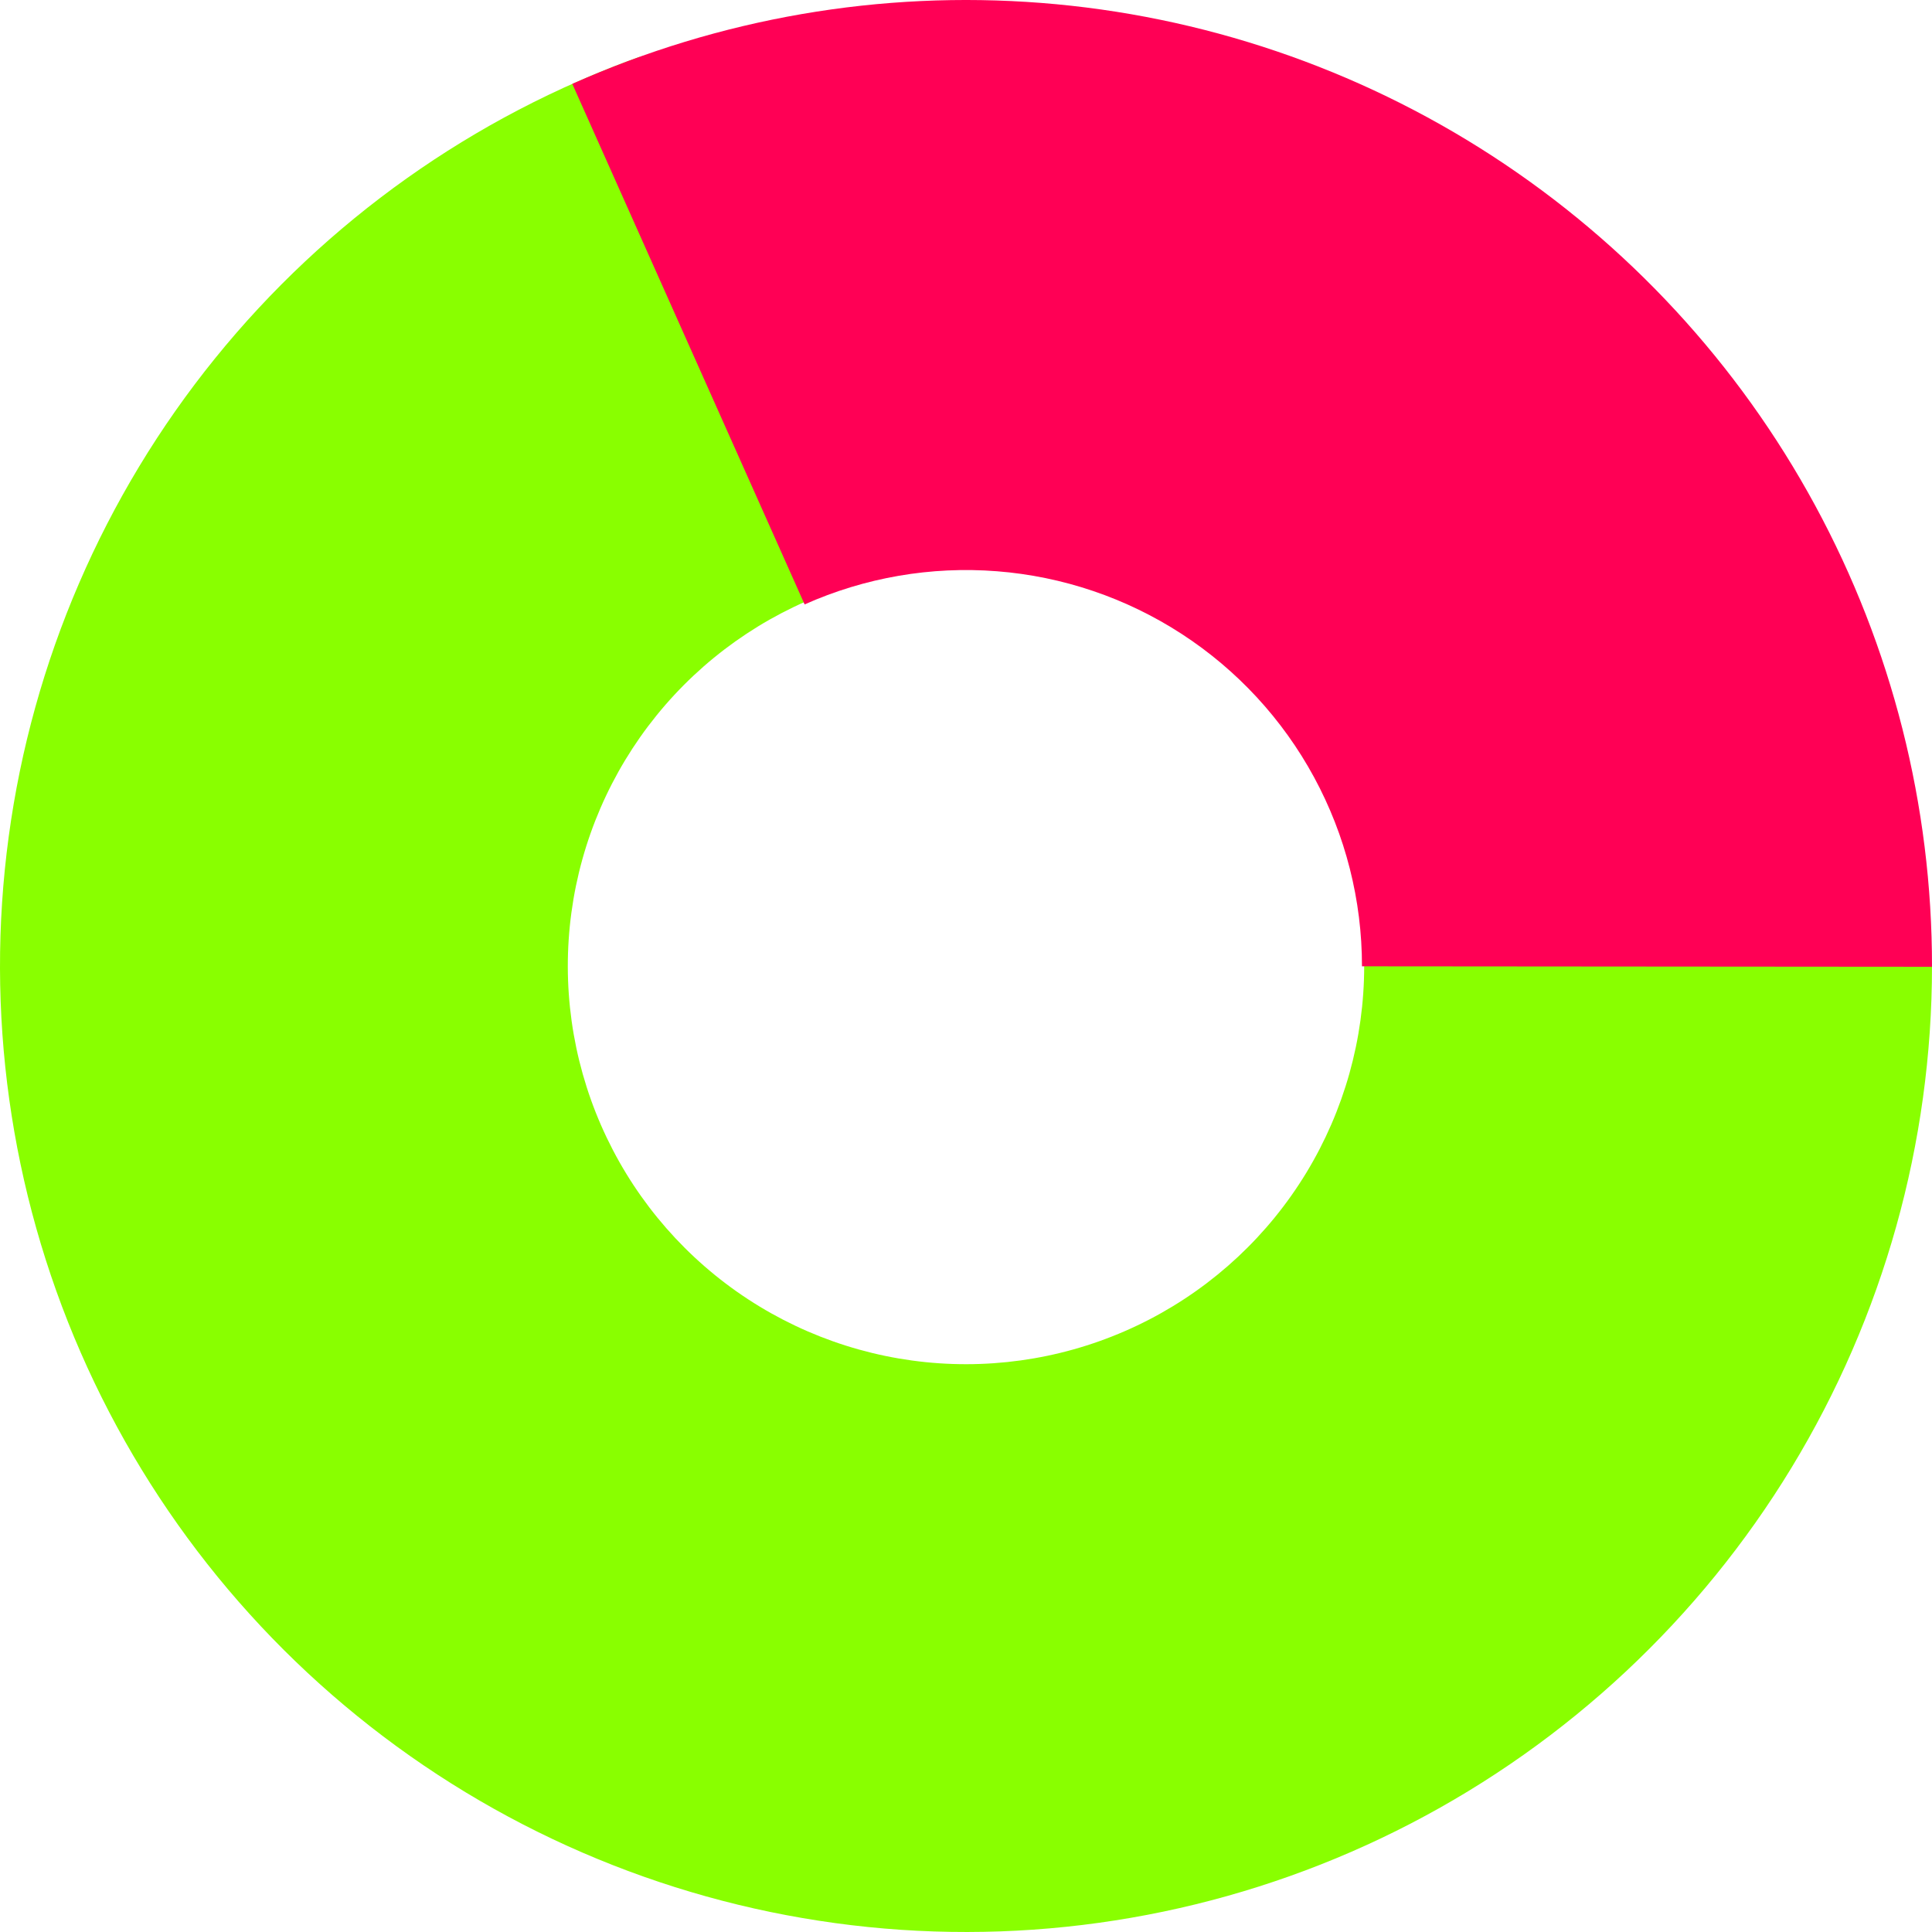 <?xml version="1.0" encoding="UTF-8"?> <svg xmlns="http://www.w3.org/2000/svg" width="148" height="148" viewBox="0 0 148 148" fill="none"><path d="M148 74C148 87.552 144.278 100.844 137.241 112.426C130.204 124.007 120.122 133.434 108.094 139.678C96.066 145.922 82.554 148.743 69.033 147.833C55.511 146.923 42.499 142.318 31.416 134.519C20.333 126.721 11.604 116.028 6.181 103.608C0.759 91.188 -1.148 77.518 0.667 64.088C2.482 50.658 7.951 37.984 16.476 27.45C25.001 16.915 36.255 8.923 49.011 4.347L63.699 45.288C58.441 47.175 53.802 50.469 50.288 54.812C46.774 59.154 44.52 64.378 43.772 69.914C43.023 75.45 43.81 81.085 46.045 86.205C48.28 91.324 51.878 95.732 56.447 98.947C61.015 102.161 66.379 104.06 71.952 104.435C77.526 104.81 83.096 103.647 88.054 101.073C93.012 98.499 97.168 94.613 100.069 89.839C102.969 85.065 104.503 79.586 104.503 74H148Z" fill="#89FF00"></path><path d="M43.841 6.425C55.113 1.394 67.465 -0.737 79.771 0.225C92.077 1.188 103.947 5.214 114.3 11.936C124.653 18.659 133.16 27.864 139.046 38.715C144.932 49.565 148.01 61.715 148 74.059L104.333 74.024C104.337 68.965 103.075 63.984 100.662 59.537C98.25 55.089 94.763 51.316 90.519 48.56C86.275 45.804 81.41 44.154 76.365 43.76C71.321 43.365 66.258 44.239 61.638 46.301L43.841 6.425Z" fill="#FF0055"></path></svg> 